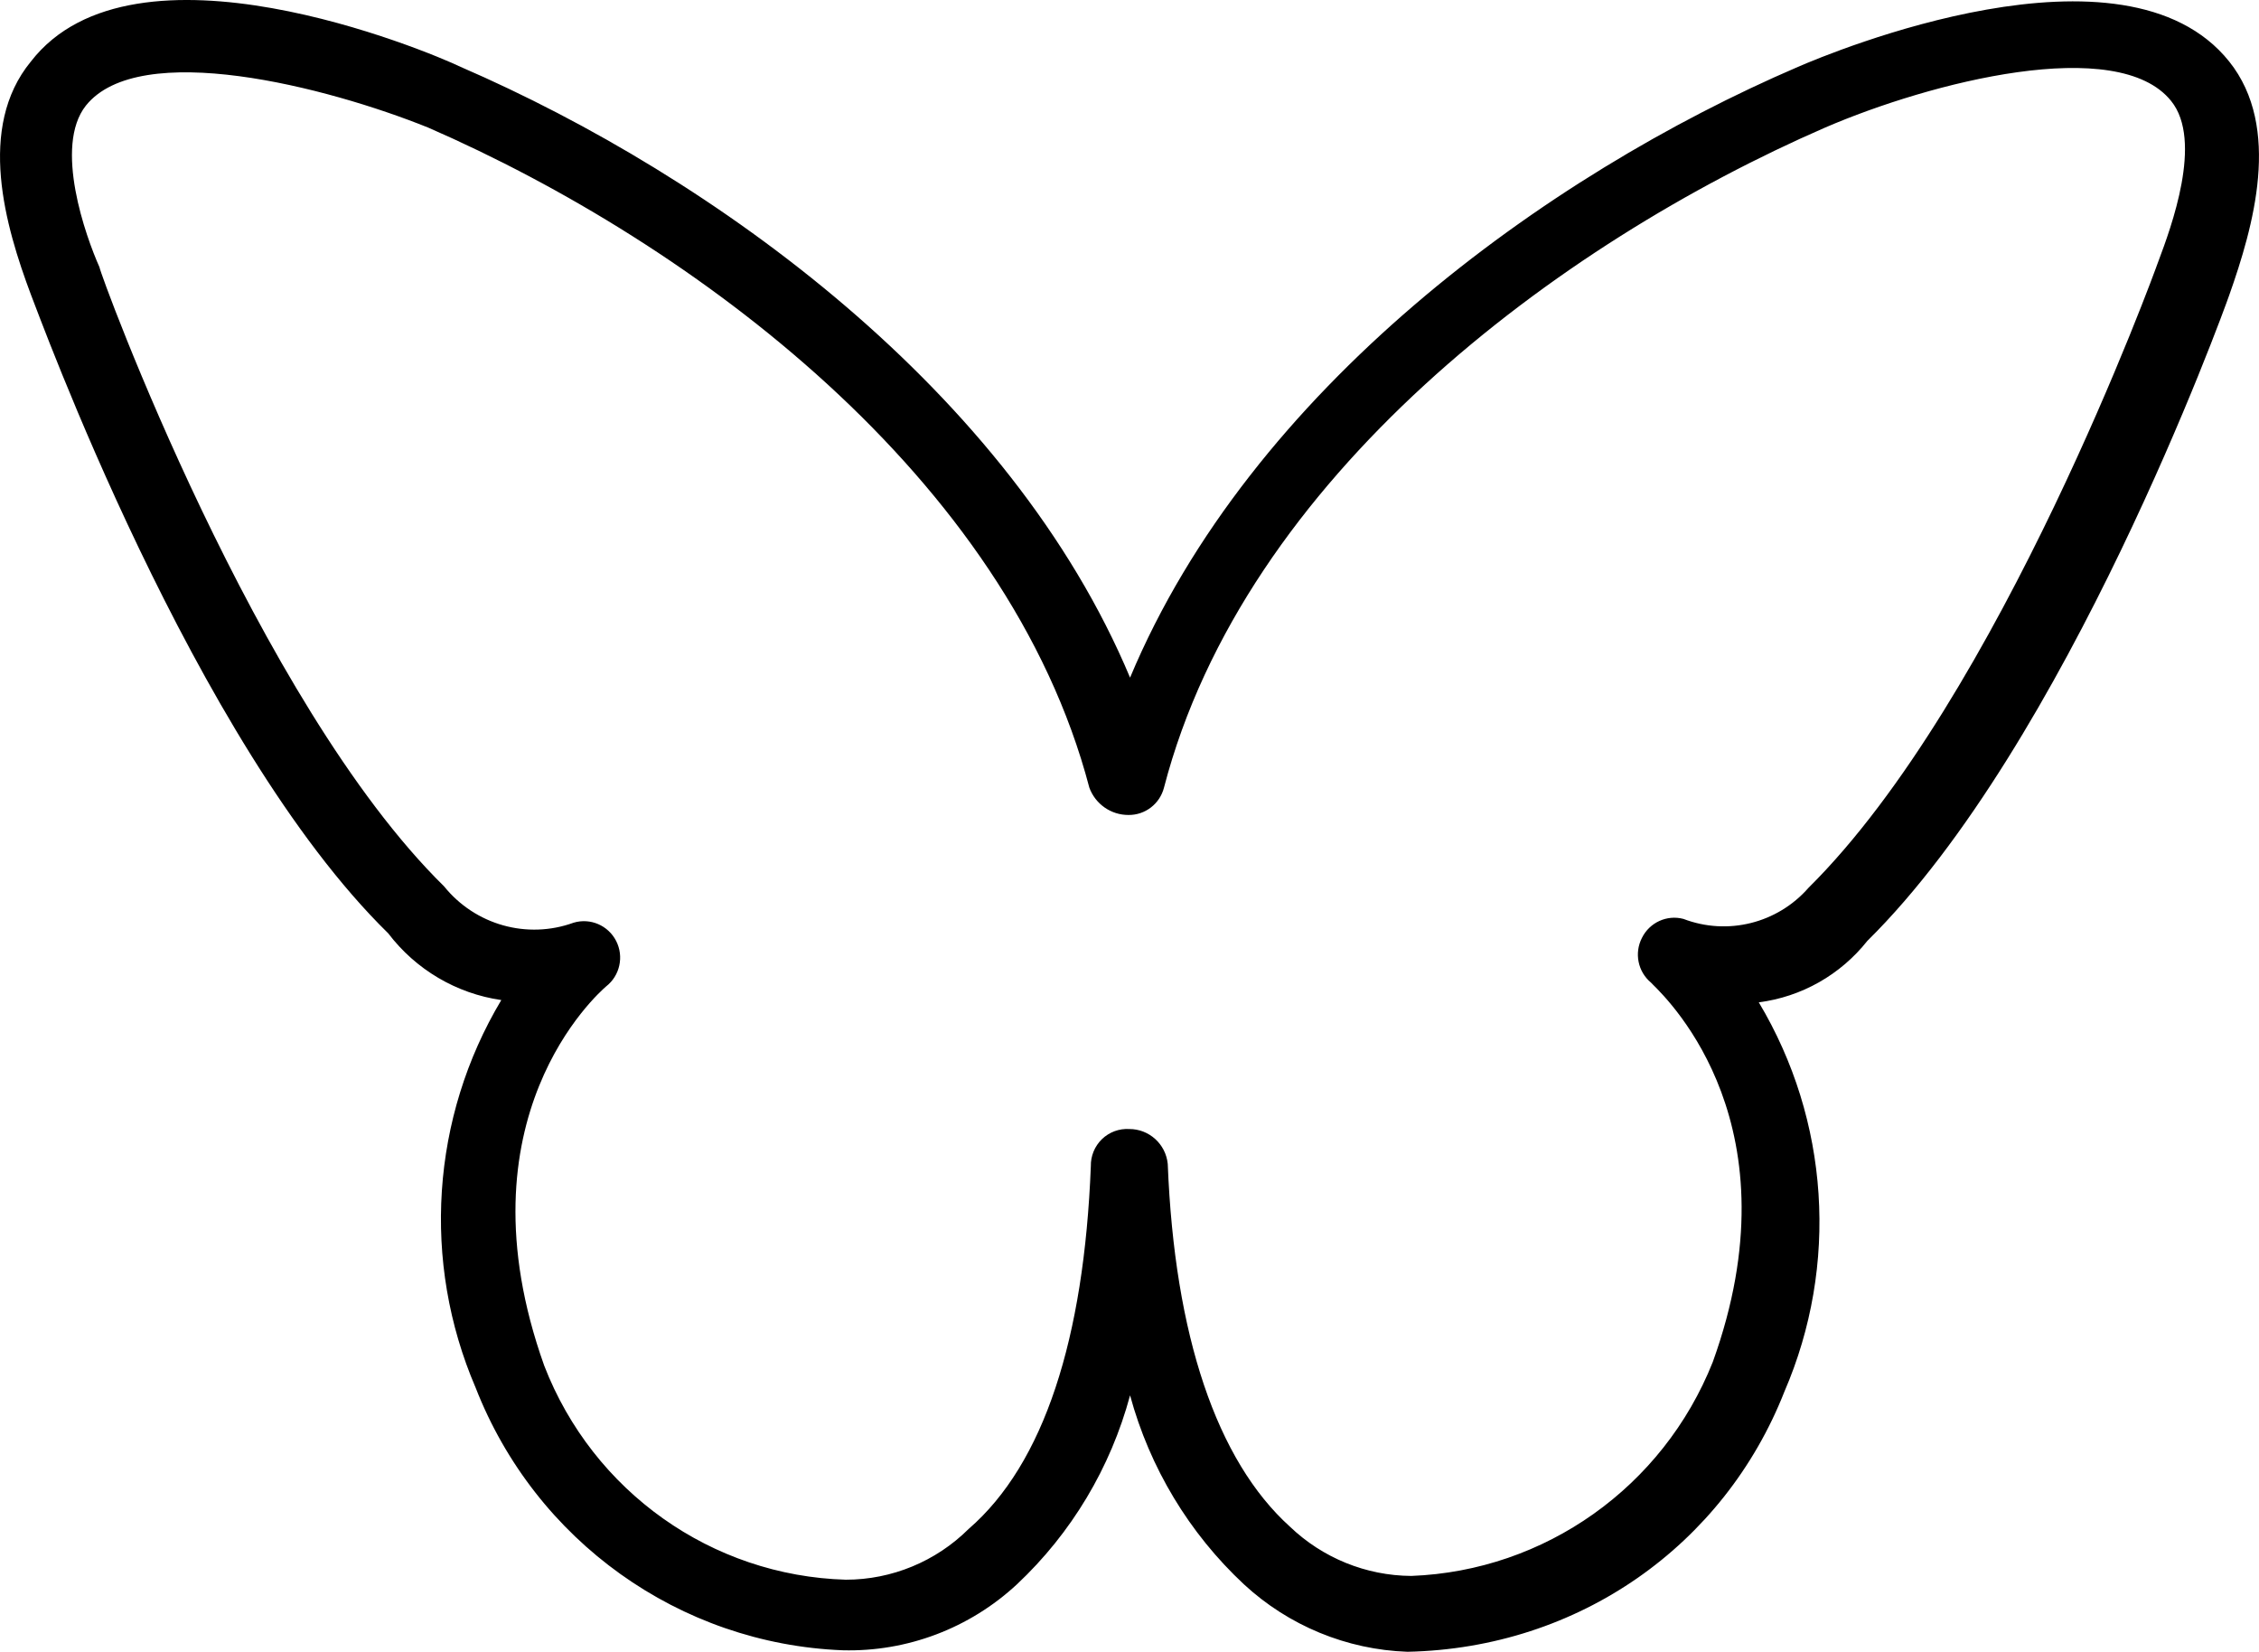 <?xml version="1.0" encoding="utf-8"?>
<svg version="1.1" xmlns="http://www.w3.org/2000/svg" xmlns:xlink="http://www.w3.org/1999/xlink" height="31.993" width="43.76">
  <defs>
    <path id="path-0" opacity="1" fill-rule="evenodd" d="M24.096,30.686 C24.963,31.488 26.087,31.952 27.265,31.993 C30.588,31.923 33.397,29.928 34.567,26.953 C35.623,24.507 35.438,21.699 34.07,19.414 C34.898,19.308 35.652,18.881 36.173,18.224 C40.029,14.418 43.066,6.056 43.183,5.718 C43.65,4.396 44.205,2.471 43.183,1.192 C41.153,-1.35 35.472,1.016 34.83,1.295 C29.937,3.397 24.227,7.541 21.891,13.125 C19.569,7.585 13.844,3.426 8.922,1.295 C8.28,0.987 2.599,-1.394 0.598,1.192 C-0.453,2.471 0.102,4.381 0.598,5.704 C0.73,6.027 3.753,14.389 7.52,18.077 C8.054,18.78 8.841,19.244 9.711,19.37 C8.351,21.646 8.166,24.442 9.214,26.879 C10.372,29.845 13.163,31.84 16.326,31.964 C17.574,31.996 18.784,31.537 19.7,30.686 C20.755,29.695 21.514,28.428 21.891,27.026 C22.272,28.429 23.036,29.697 24.096,30.686 L24.096,30.686ZM22.621,22.544 C22.583,22.159 22.26,21.867 21.876,21.868 C21.68,21.856 21.488,21.927 21.346,22.064 C21.205,22.201 21.127,22.391 21.131,22.588 C21,25.924 20.226,28.349 18.765,29.613 C18.131,30.243 17.276,30.597 16.385,30.597 C13.787,30.522 11.487,28.89 10.543,26.453 C8.831,21.663 11.59,19.238 11.741,19.106 C12.008,18.898 12.09,18.528 11.936,18.226 C11.782,17.924 11.436,17.775 11.113,17.871 C10.212,18.199 9.204,17.915 8.601,17.166 C4.979,13.61 1.927,5.278 1.927,5.175 C1.664,4.587 1.036,2.838 1.664,2.045 C2.701,0.751 6.323,1.677 8.294,2.471 C13.45,4.719 19.525,9.245 21.102,15.256 C21.219,15.575 21.523,15.787 21.861,15.785 C22.184,15.788 22.467,15.57 22.548,15.256 C24.11,9.245 30.186,4.719 35.355,2.471 C37.4,1.589 41.022,0.663 42.058,1.956 C42.683,2.728 42.052,4.416 41.815,5.05 L41.796,5.101 C41.766,5.189 38.743,13.522 35.034,17.195 C34.43,17.885 33.464,18.125 32.61,17.798 C32.289,17.714 31.955,17.867 31.807,18.165 C31.655,18.46 31.728,18.821 31.982,19.032 C31.987,19.039 31.999,19.051 32.017,19.068 C32.36,19.407 34.819,21.836 33.179,26.38 C32.217,28.801 29.928,30.426 27.338,30.524 C26.462,30.518 25.621,30.176 24.987,29.569 C23.57,28.29 22.752,25.865 22.621,22.544 L22.621,22.544Z"/>
  </defs>
  <g opacity="1">
    <use xlink:href="#path-0" fill="rgb(0,0,0)" fill-opacity="1"/>
  </g>
</svg>